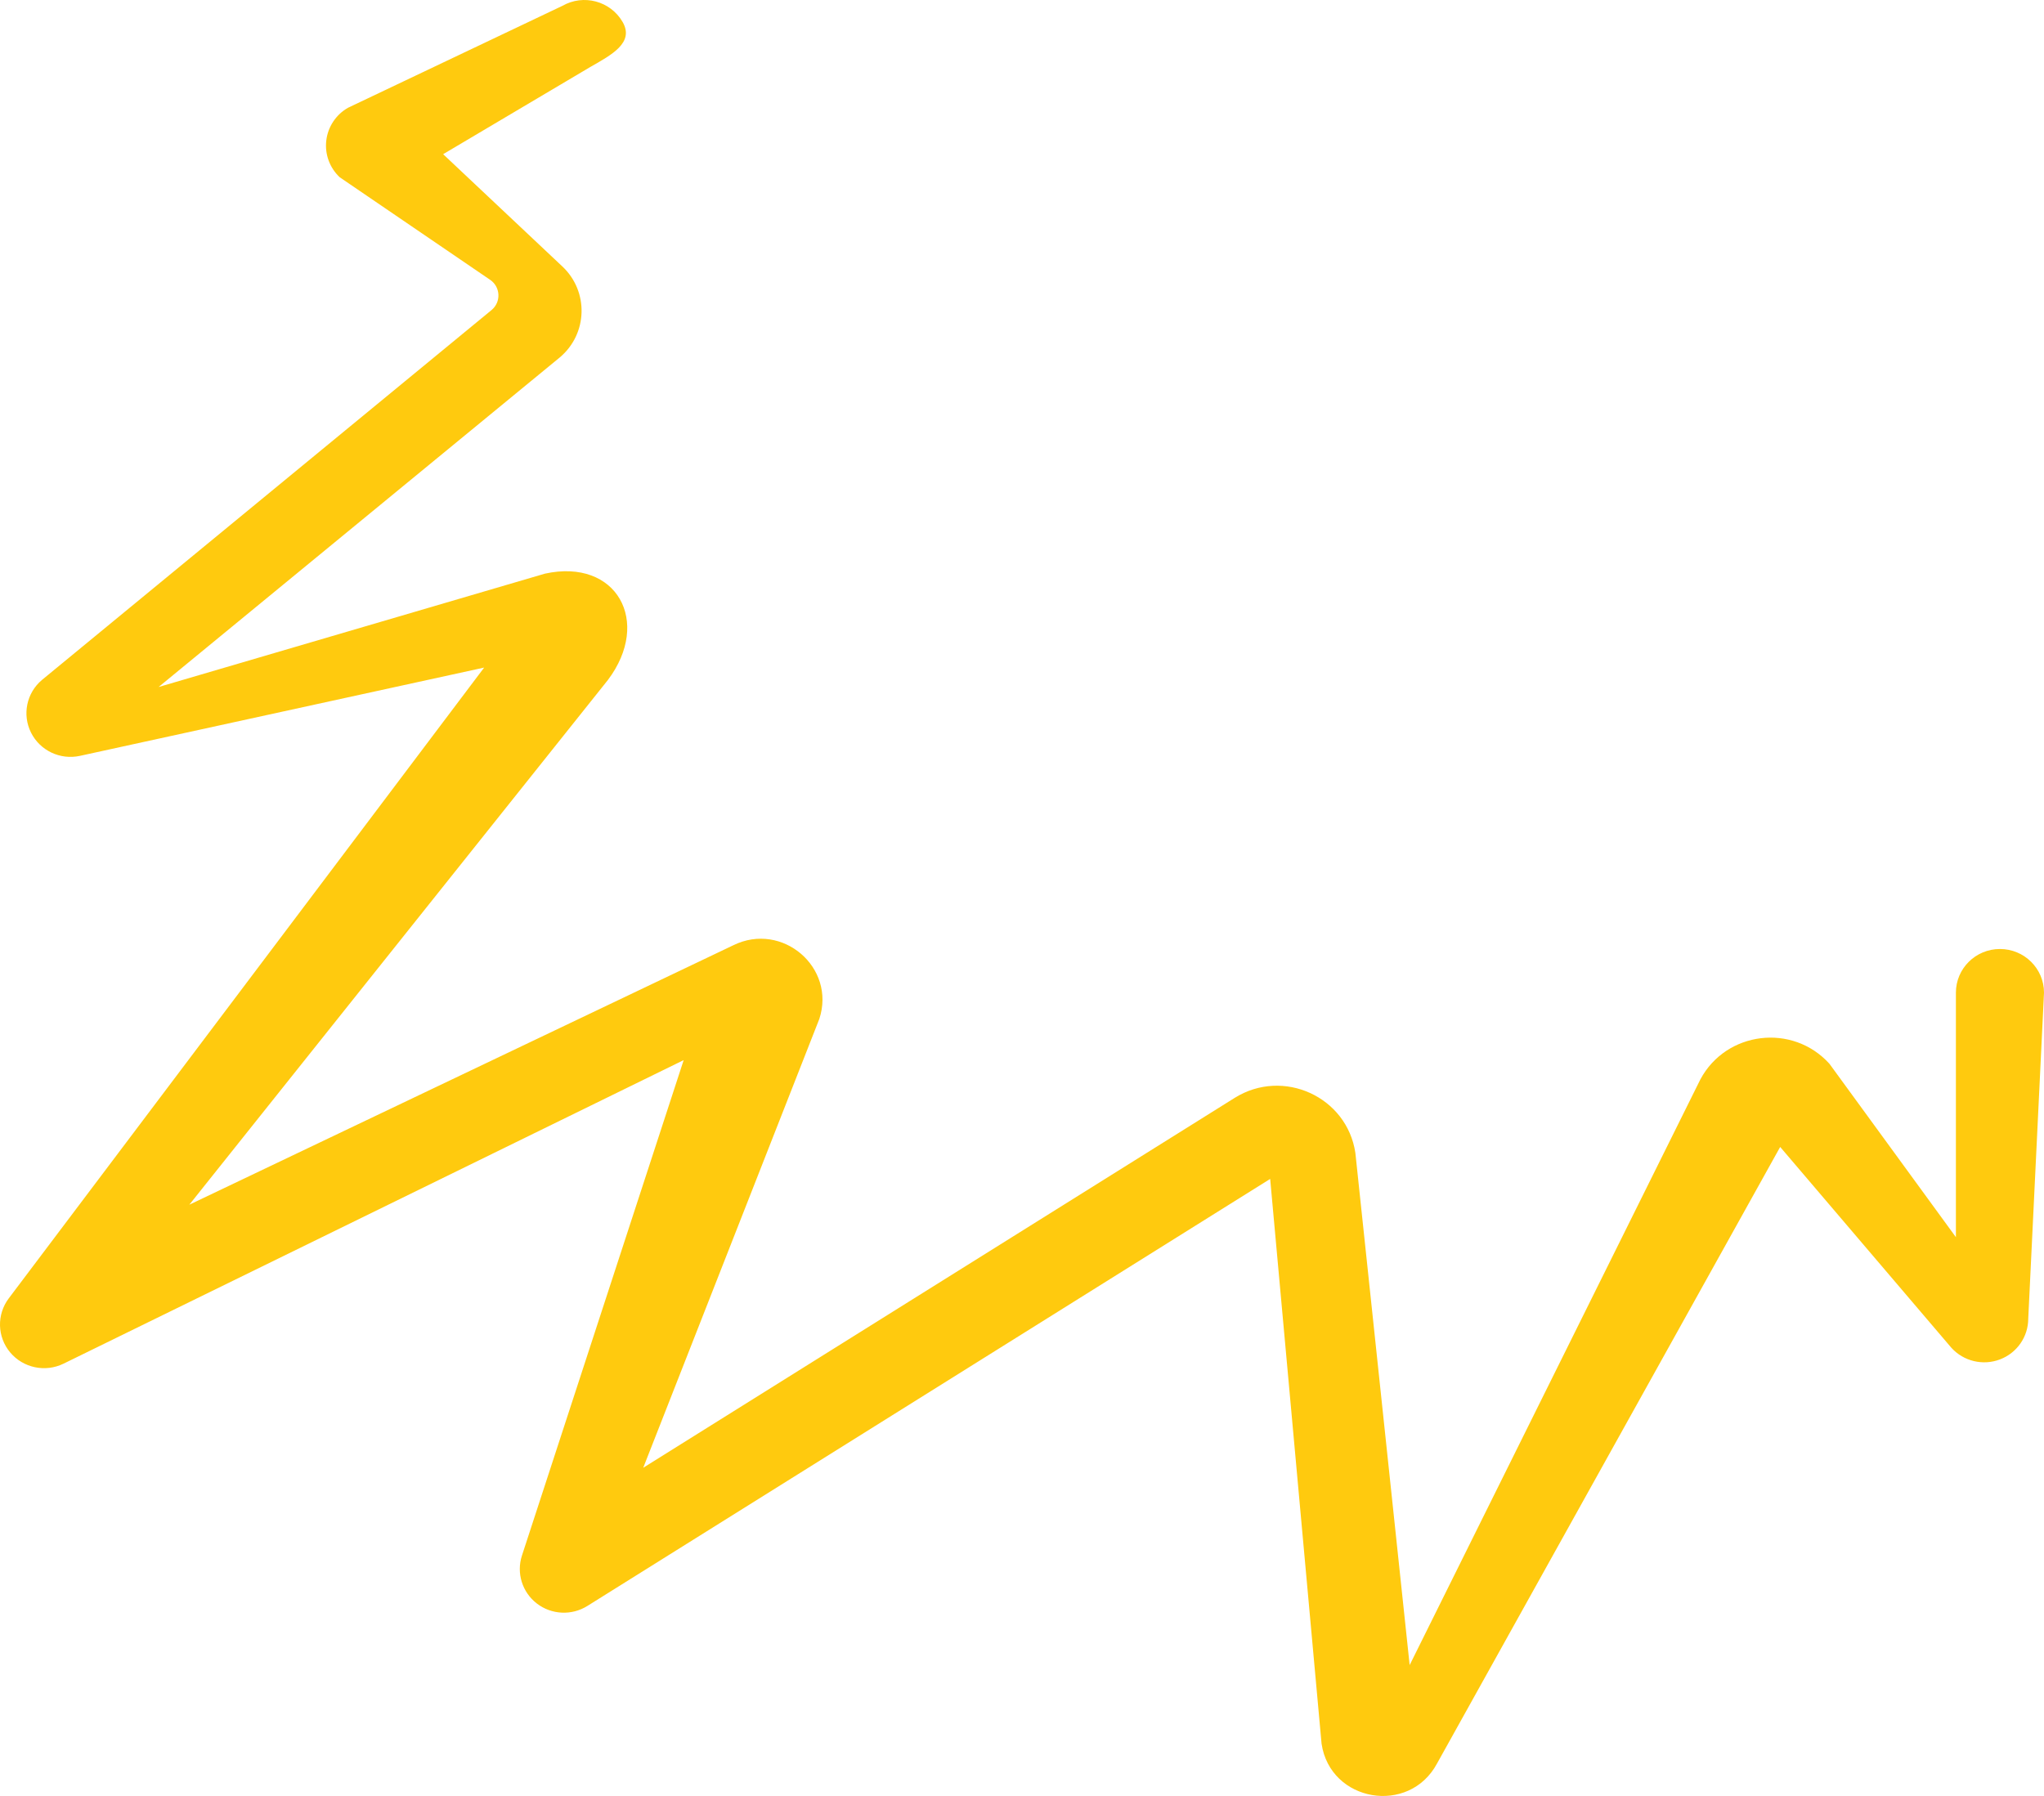 <svg xmlns="http://www.w3.org/2000/svg" width="99" height="87" viewBox="0 0 99 87" fill="none">
  <path fill-rule="evenodd" clip-rule="evenodd"
    d="M68.276 80.659L82.358 52.285C83.611 49.949 86.826 49.56 88.608 51.531L94.733 59.931V48.086C94.733 46.918 95.688 45.971 96.866 45.971C98.045 45.971 99 46.918 99 48.086L98.237 63.878C98.237 64.754 97.692 65.54 96.866 65.853C96.041 66.166 95.106 65.942 94.515 65.29L86.222 55.56L69.602 85.427C68.248 87.952 64.427 87.296 64.009 84.467L61.52 57.109L28.449 77.795C27.689 78.27 26.711 78.223 26.002 77.677C25.292 77.13 25.004 76.202 25.28 75.355L33.113 51.354L3.078 66.058C2.194 66.491 1.125 66.266 0.493 65.514C-0.138 64.762 -0.166 63.679 0.424 62.895L23.449 32.339L3.873 36.615C2.916 36.824 1.939 36.36 1.503 35.49C1.067 34.621 1.285 33.569 2.03 32.939L23.808 15.019C24.279 14.631 24.246 13.9 23.741 13.556L16.453 8.586C15.965 8.126 15.724 7.465 15.804 6.803C15.883 6.14 16.273 5.553 16.856 5.22L27.239 0.283C28.259 -0.3 29.564 0.047 30.153 1.059C30.742 2.07 29.611 2.661 28.59 3.245L21.463 7.469L27.239 12.909C28.525 14.12 28.469 16.169 27.118 17.31L7.681 33.28L26.394 27.788C29.869 27.029 31.573 30.113 29.444 32.939L9.17 58.358L35.521 45.788C37.889 44.629 40.498 46.864 39.685 49.355L31.154 71.101L59.798 53.185C62.147 51.715 65.244 53.128 65.647 55.852L68.276 80.659Z"
    fill="#FFCA0E" />
</svg>